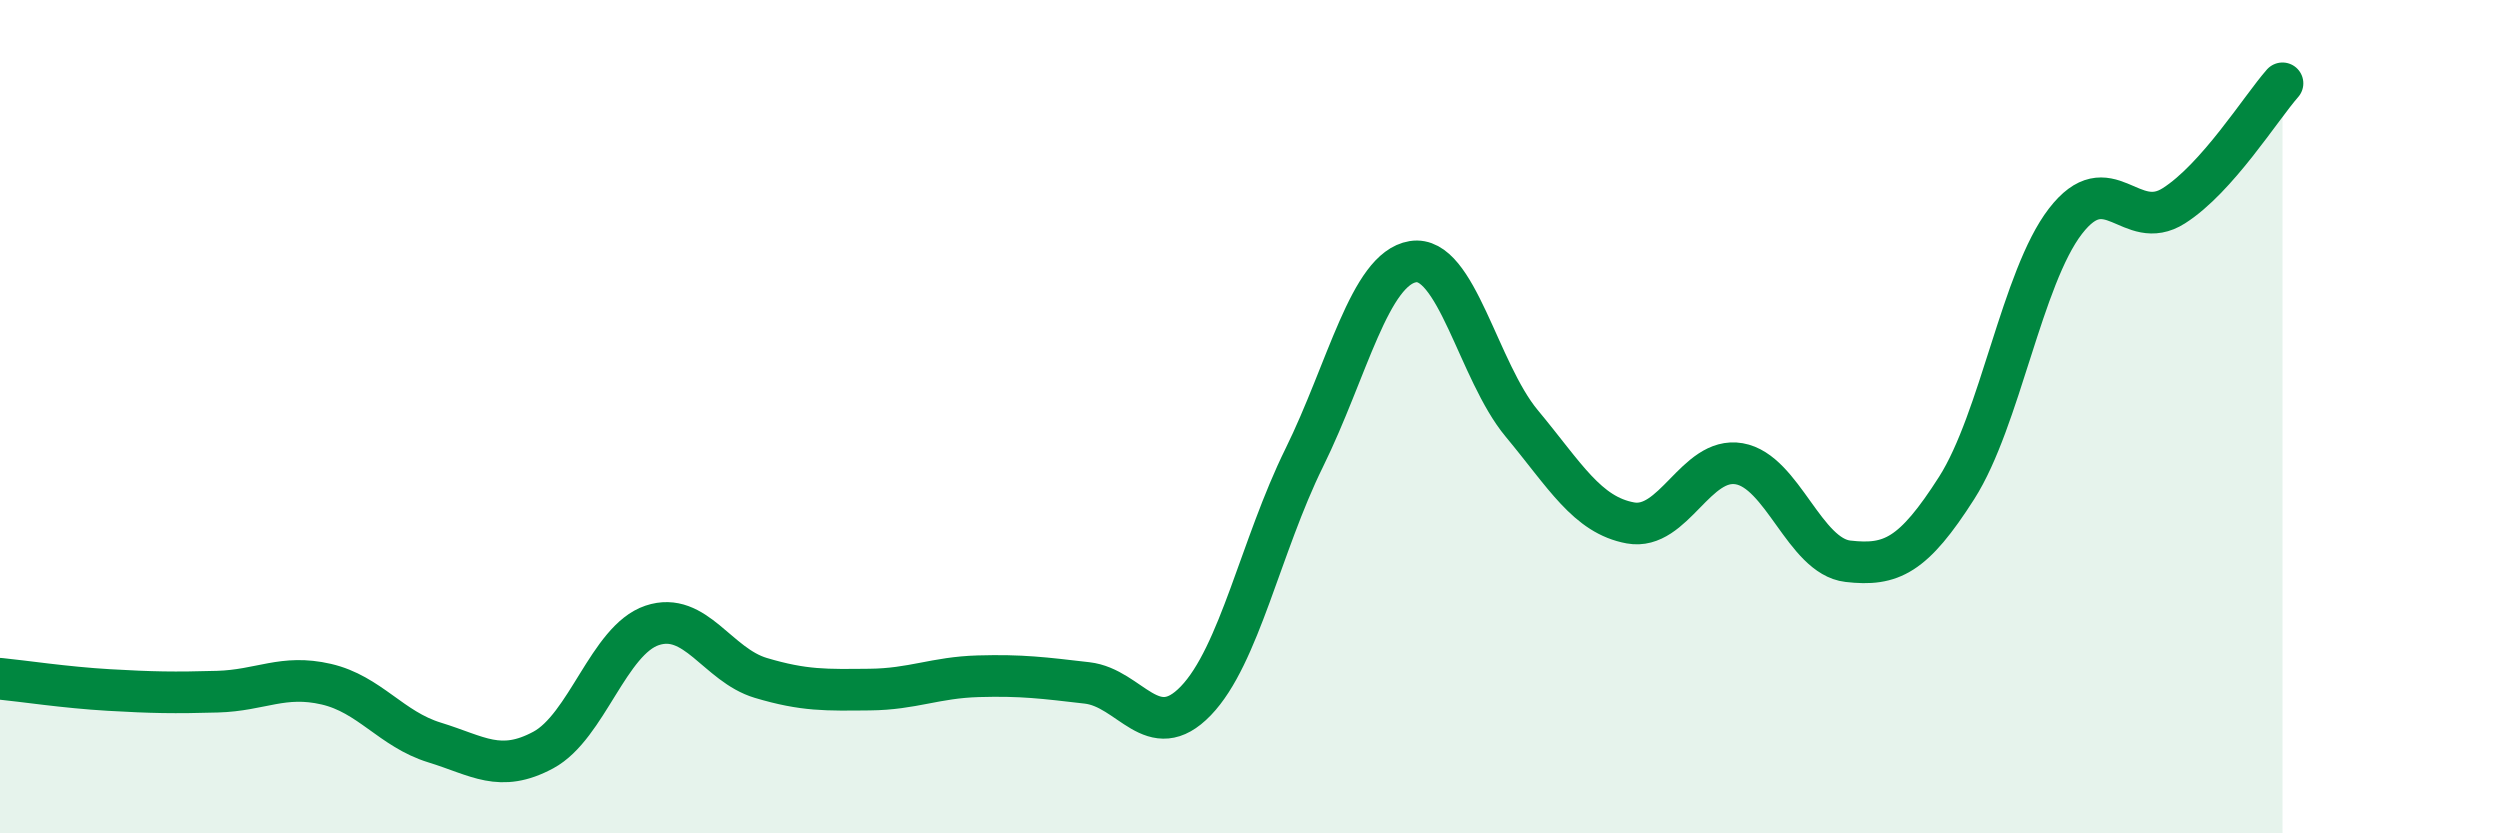 
    <svg width="60" height="20" viewBox="0 0 60 20" xmlns="http://www.w3.org/2000/svg">
      <path
        d="M 0,16.29 C 0.52,16.34 1.57,16.5 2.61,16.56 C 3.65,16.62 4.18,16.63 5.22,16.6 C 6.26,16.57 6.79,16.18 7.83,16.42 C 8.87,16.66 9.39,17.5 10.43,17.82 C 11.47,18.14 12,18.56 13.04,18 C 14.08,17.44 14.61,15.36 15.65,15.01 C 16.69,14.66 17.22,15.96 18.26,16.27 C 19.3,16.58 19.83,16.56 20.87,16.55 C 21.91,16.54 22.44,16.26 23.48,16.23 C 24.52,16.2 25.05,16.27 26.09,16.39 C 27.13,16.51 27.66,17.9 28.7,16.82 C 29.74,15.74 30.26,13.1 31.3,10.99 C 32.34,8.88 32.87,6.45 33.91,6.28 C 34.95,6.11 35.48,8.91 36.52,10.16 C 37.56,11.41 38.09,12.36 39.13,12.55 C 40.17,12.74 40.7,10.95 41.74,11.13 C 42.78,11.31 43.31,13.35 44.35,13.47 C 45.39,13.59 45.92,13.34 46.96,11.71 C 48,10.08 48.53,6.66 49.57,5.31 C 50.61,3.96 51.13,5.6 52.17,4.94 C 53.21,4.28 54.26,2.59 54.78,2L54.78 20L0 20Z"
        fill="#008740"
        opacity="0.1"
        stroke-linecap="round"
        stroke-linejoin="round"
      />
      <path
        d="M 0,16.29 C 0.52,16.34 1.57,16.5 2.61,16.56 C 3.65,16.62 4.18,16.63 5.22,16.6 C 6.26,16.57 6.79,16.18 7.83,16.42 C 8.87,16.66 9.39,17.5 10.43,17.82 C 11.47,18.14 12,18.56 13.04,18 C 14.08,17.44 14.61,15.36 15.65,15.01 C 16.69,14.66 17.22,15.96 18.26,16.27 C 19.3,16.58 19.83,16.56 20.87,16.55 C 21.91,16.54 22.44,16.26 23.48,16.23 C 24.52,16.2 25.05,16.27 26.09,16.39 C 27.13,16.51 27.66,17.9 28.7,16.82 C 29.74,15.74 30.26,13.1 31.3,10.99 C 32.34,8.88 32.87,6.45 33.91,6.28 C 34.95,6.11 35.48,8.91 36.52,10.16 C 37.56,11.41 38.09,12.36 39.13,12.55 C 40.17,12.74 40.7,10.95 41.74,11.13 C 42.78,11.31 43.31,13.35 44.35,13.47 C 45.39,13.59 45.92,13.34 46.96,11.71 C 48,10.08 48.53,6.66 49.57,5.31 C 50.61,3.96 51.13,5.6 52.17,4.94 C 53.21,4.28 54.26,2.59 54.78,2"
        stroke="#008740"
        stroke-width="1"
        fill="none"
        stroke-linecap="round"
        stroke-linejoin="round"
      />
    </svg>
  